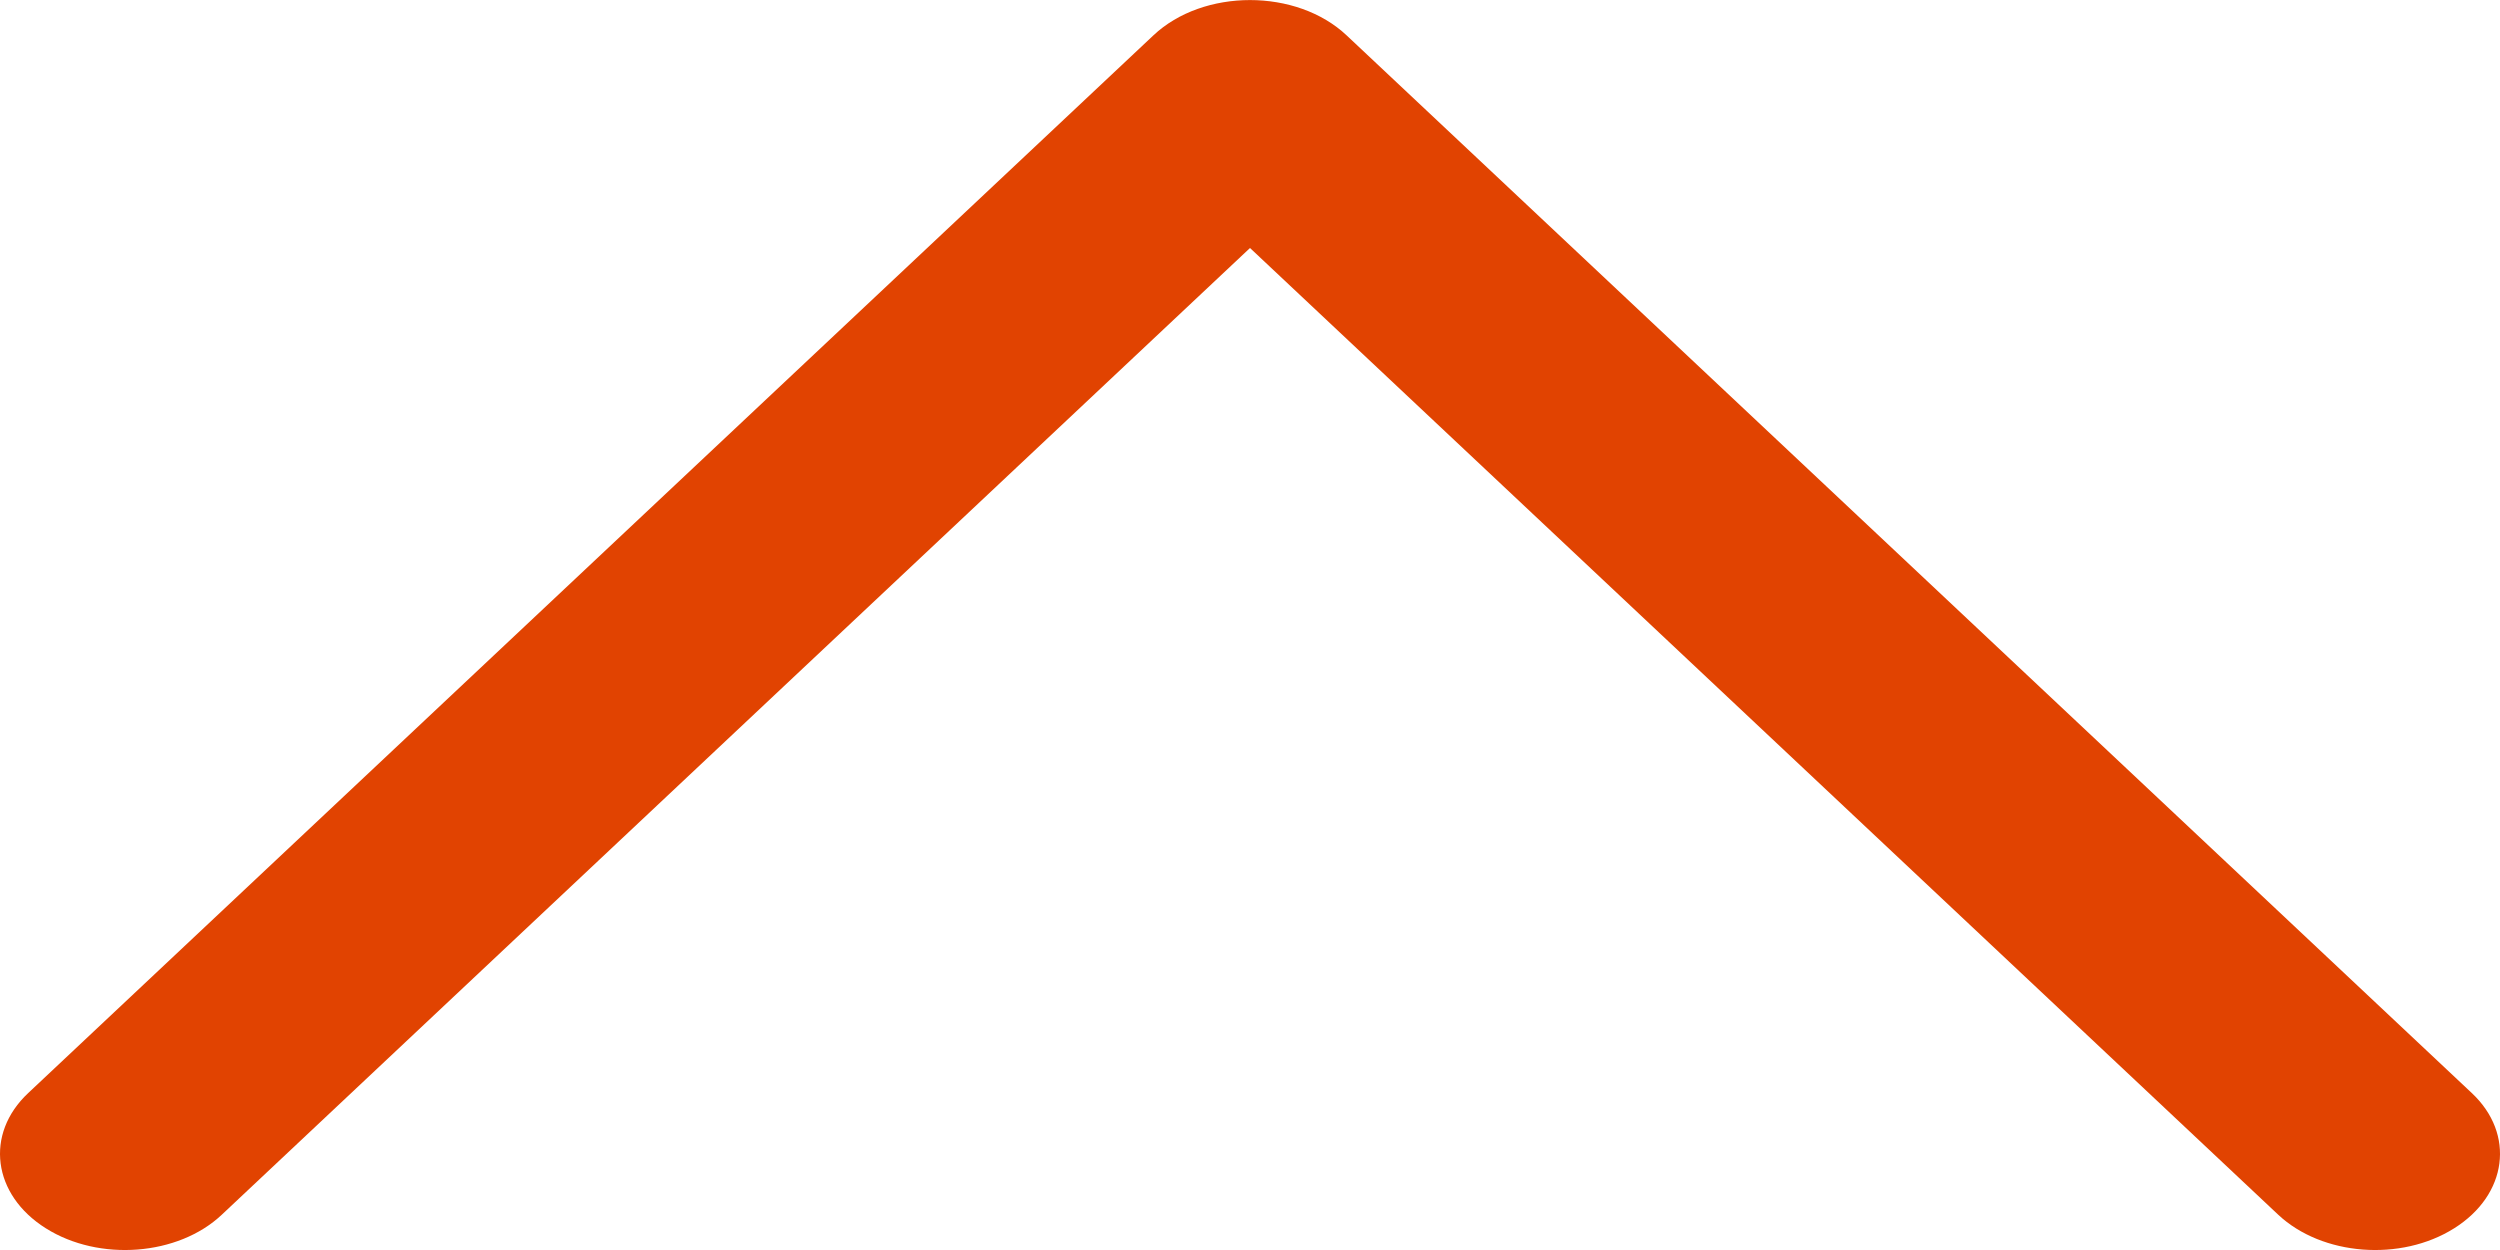 <svg xmlns="http://www.w3.org/2000/svg" xmlns:xlink="http://www.w3.org/1999/xlink" width="10" height="5" viewBox="0 0 10 5">
    <defs>
        <path id="z1oq885gea" d="M51 7.008l4.113-3.867c.175-.164.49-.189.704-.054.213.134.245.377.07.541l-4.5 4.23c-.2.189-.574.189-.774 0l-4.5-4.23c-.175-.164-.143-.407.07-.541.214-.135.53-.11.704.054L51 7.008z"/>
    </defs>
    <g fill="none" fill-rule="evenodd">
        <g>
            <g>
                <g transform="translate(-996 -20) translate(0 15) translate(950 2)">
                    <use fill="#E14301" fill-rule="nonzero" transform="matrix(1 0 0 -1 0 11)" xlink:href="#z1oq885gea"/>
                </g>
            </g>
        </g>
    </g>
</svg>
